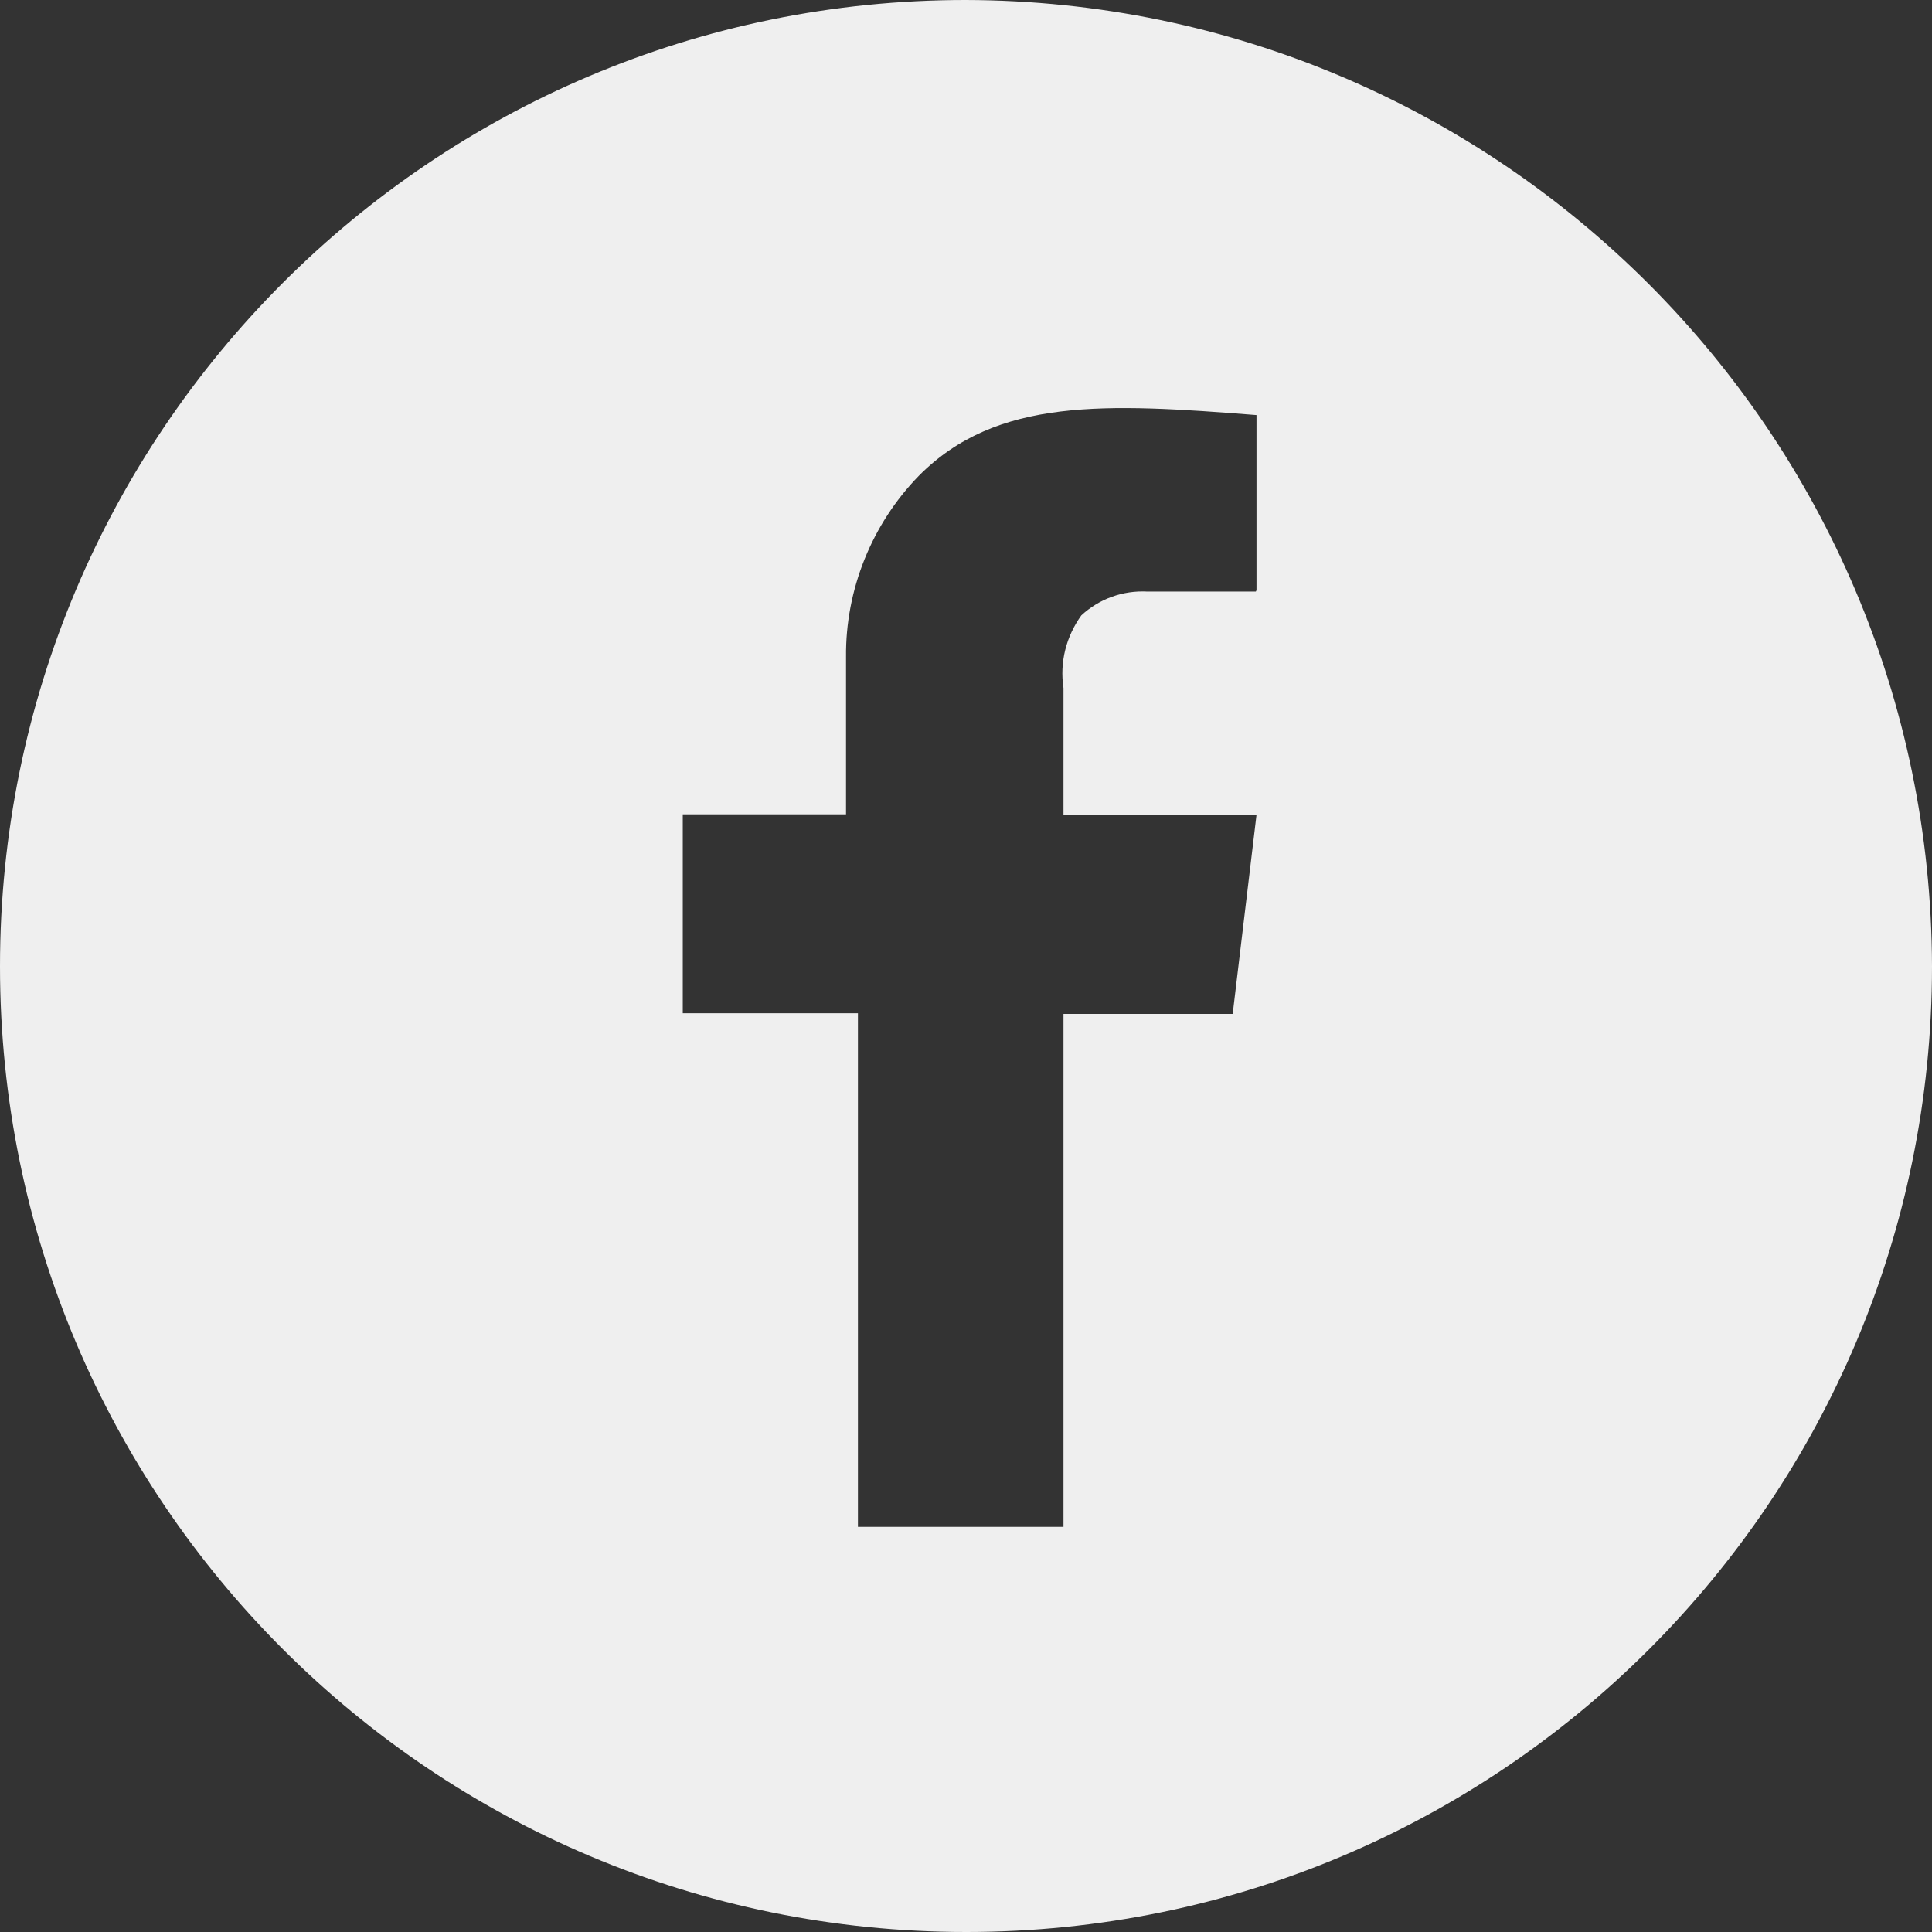 <svg viewBox="0 0 29.23 29.23" xmlns="http://www.w3.org/2000/svg"><rect x="0" y="0" width="29.23" height="29.23" fill="#333333" stroke="none"/><path d="m14.61 0c-8.07 0-14.61 6.54-14.61 14.62 0 8.07 6.54 14.61 14.62 14.61 8.07 0 14.61-6.54 14.61-14.61-.02-8.07-6.55-14.6-14.62-14.62zm4.39 8.95h-1.64c-.37-.02-.73.11-1 .36-.23.32-.33.71-.27 1.1v1.92h2.92l-.36 3.01h-2.56v7.76h-3.11v-7.77h-2.65v-3.01h2.47v-2.38c-.01-1.02.39-2.01 1.1-2.74 1.18-1.19 2.83-1.1 5.11-.92v2.65z" fill="#efefef"/></svg>
